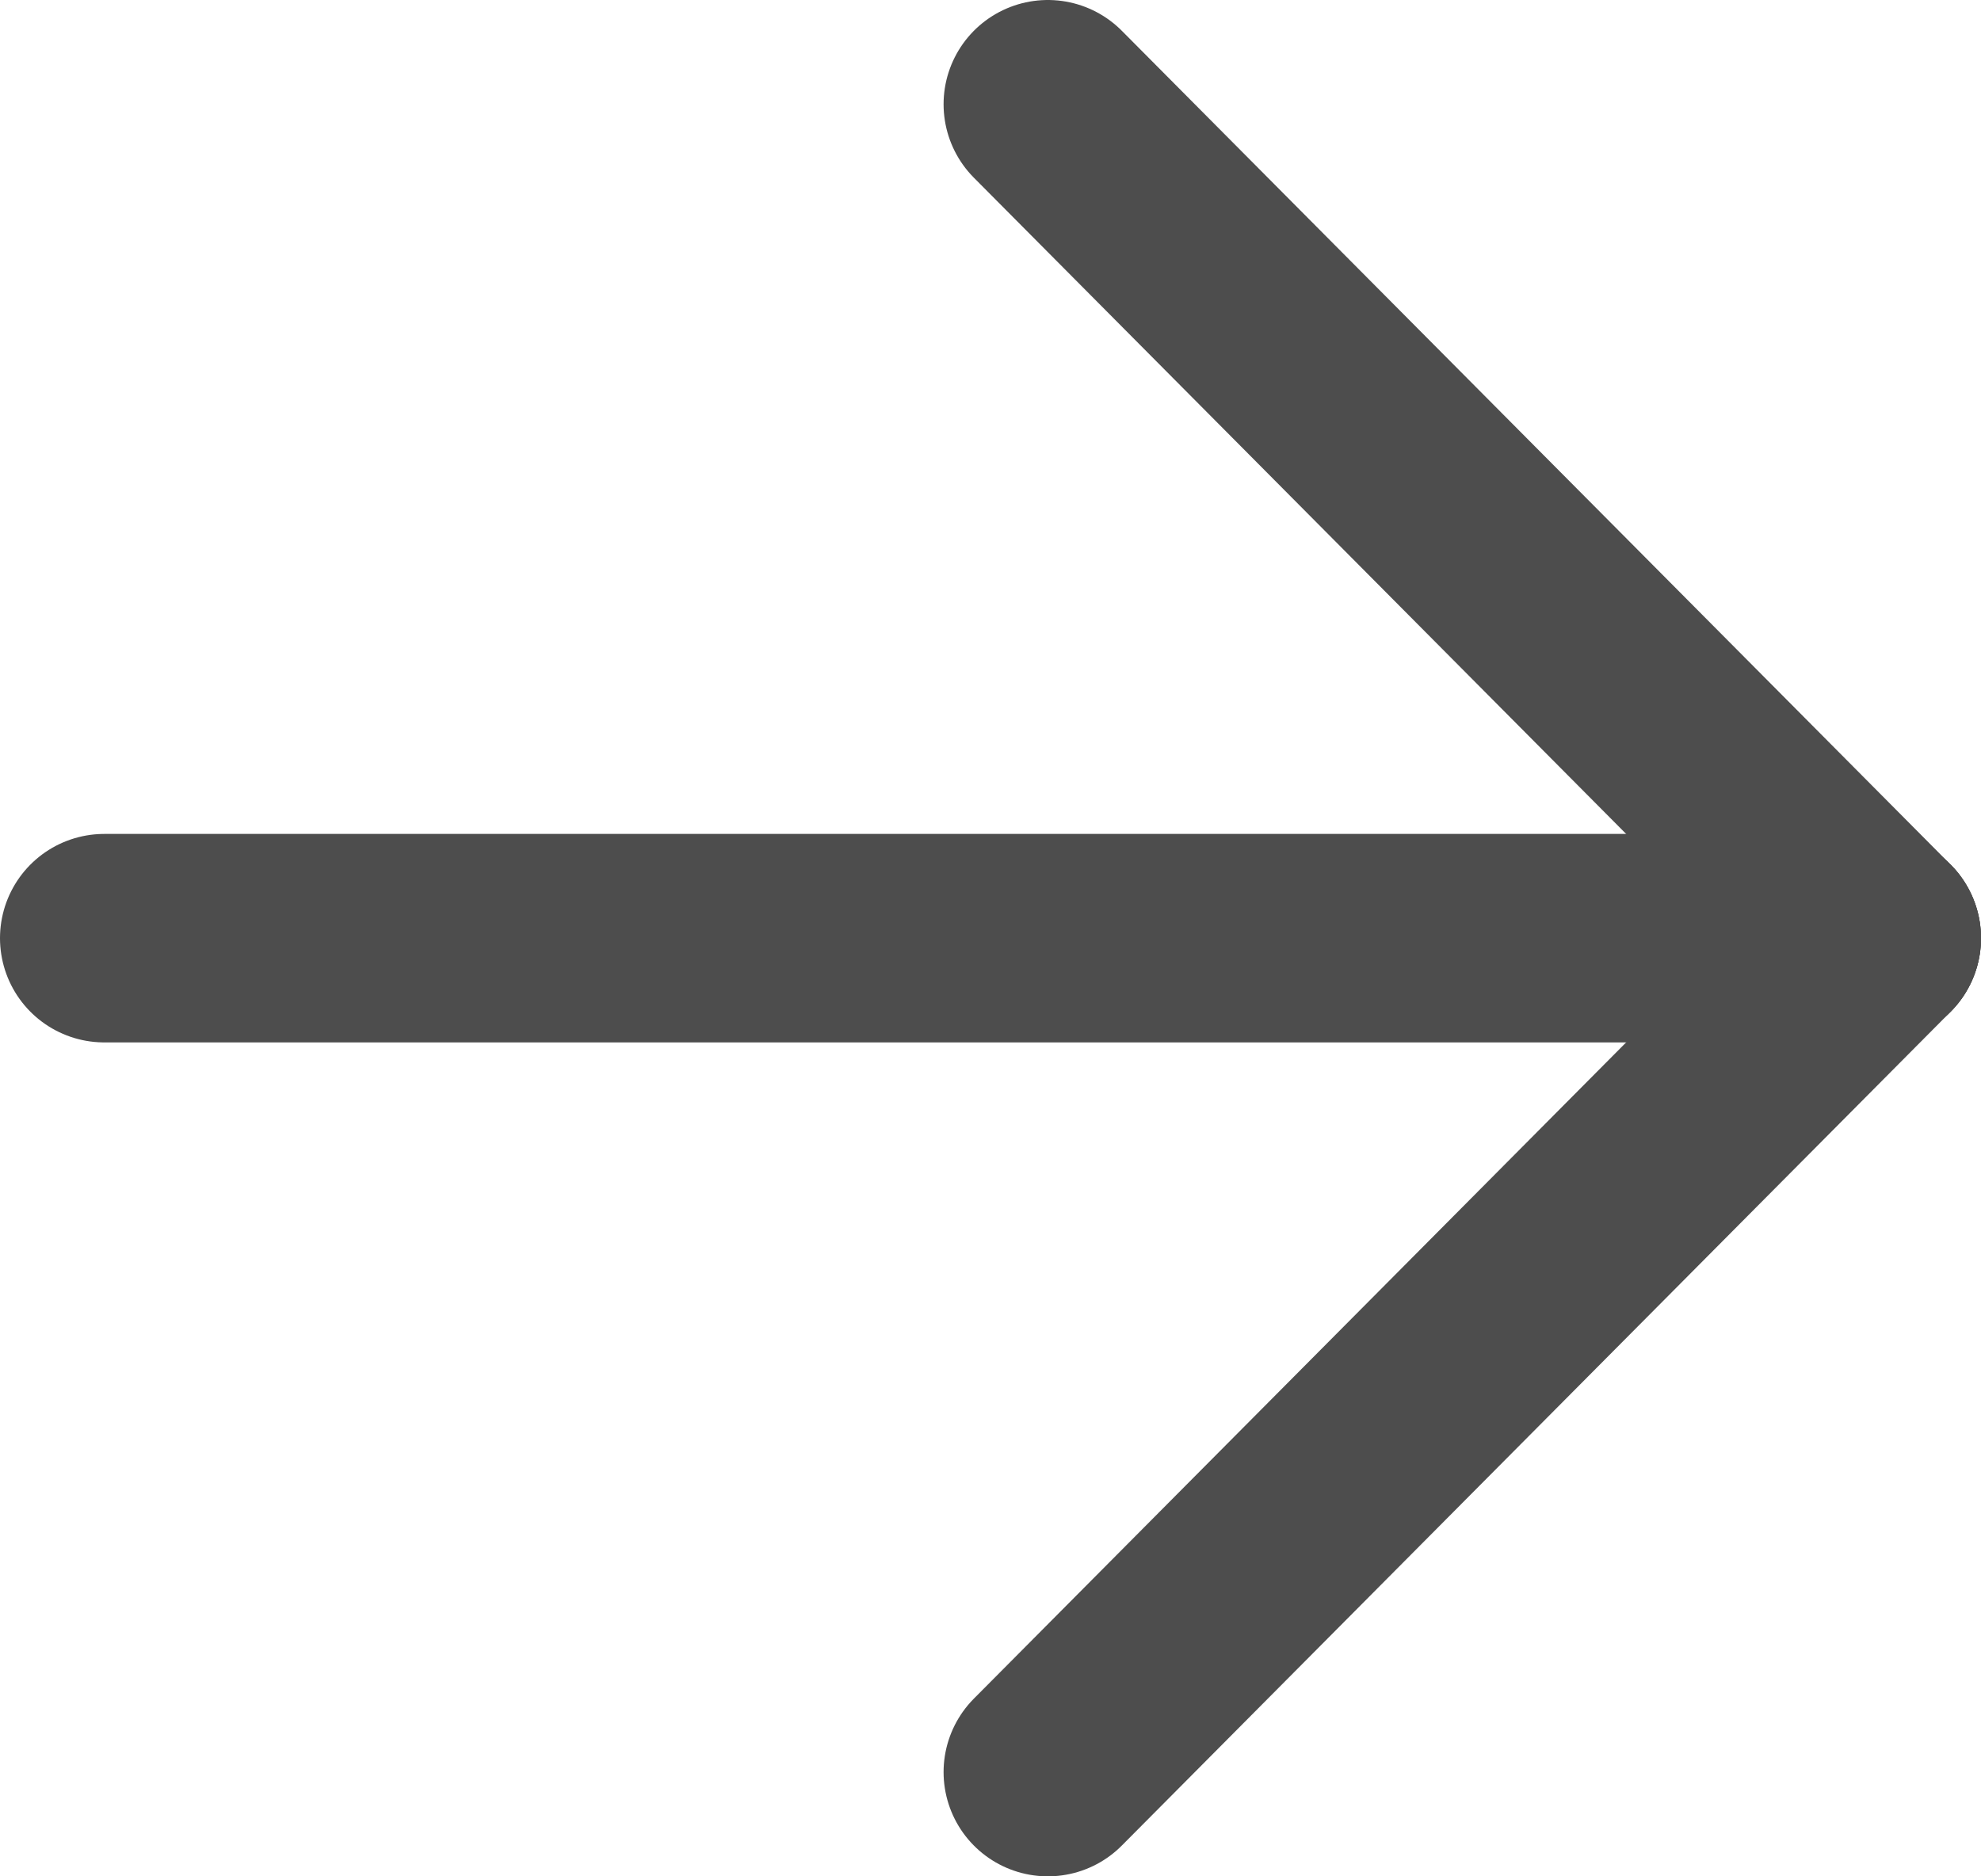 <svg id="Layer_1" data-name="Layer 1" xmlns="http://www.w3.org/2000/svg" viewBox="0 0 19 18"><defs><style>.cls-1{fill:none;stroke:#4d4d4d;stroke-linecap:round;stroke-linejoin:round;stroke-width:2px;}</style></defs><title>logo-mobile</title><line class="cls-1" x1="10.05" y1="17" x2="18" y2="9"/><line class="cls-1" x1="1" y1="9" x2="18" y2="9"/><line class="cls-1" x1="18" y1="9" x2="10.05" y2="1"/></svg>